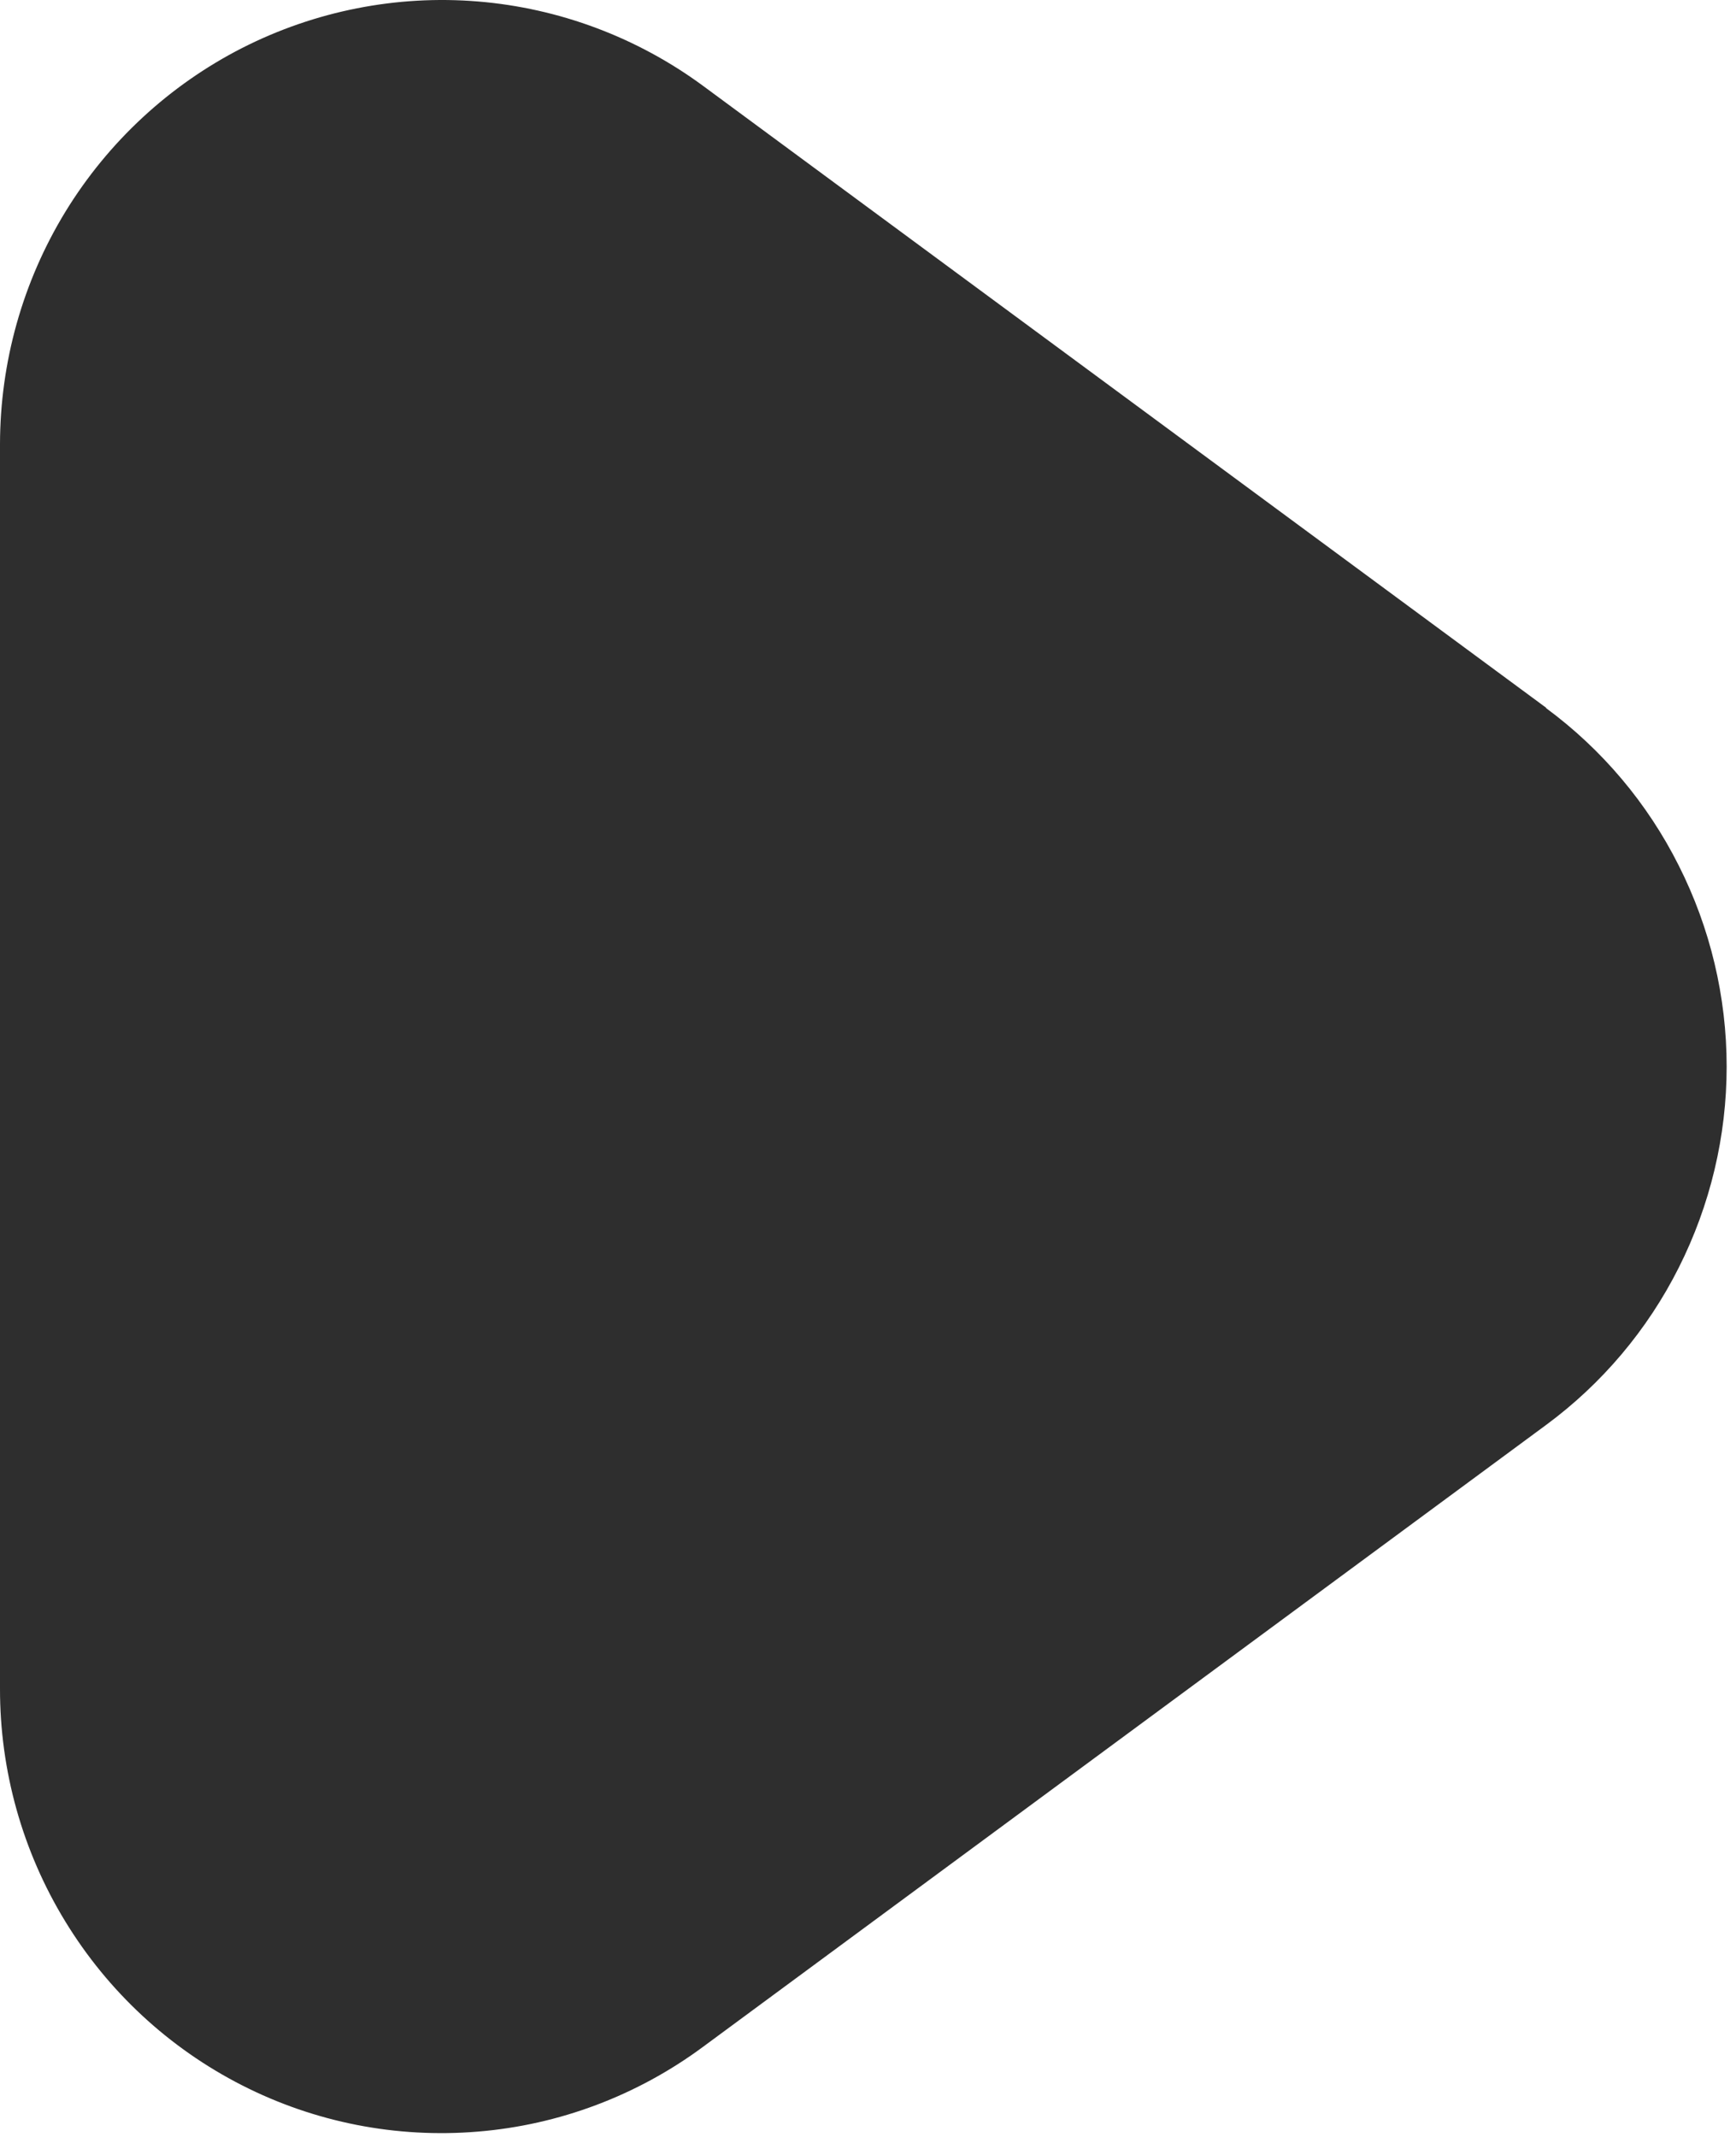 <svg width="13" height="16" viewBox="0 0 13 16" fill="none" xmlns="http://www.w3.org/2000/svg">
<path d="M11.578 5.299L5.265 0.643C4.772 0.28 4.188 0.061 3.579 0.011C2.97 -0.039 2.359 0.082 1.814 0.359C1.269 0.637 0.811 1.061 0.49 1.585C0.17 2.109 0.001 2.711 3.99388e-06 3.326V12.642C-0.001 13.257 0.168 13.861 0.488 14.385C0.808 14.91 1.266 15.335 1.812 15.613C2.357 15.891 2.969 16.011 3.579 15.96C4.188 15.91 4.772 15.69 5.265 15.325L11.578 10.669C11.997 10.36 12.338 9.956 12.572 9.49C12.807 9.023 12.93 8.508 12.93 7.986C12.93 7.463 12.807 6.948 12.572 6.482C12.338 6.015 11.997 5.611 11.578 5.302V5.299Z" fill="#2E2E2E"/>
</svg>
